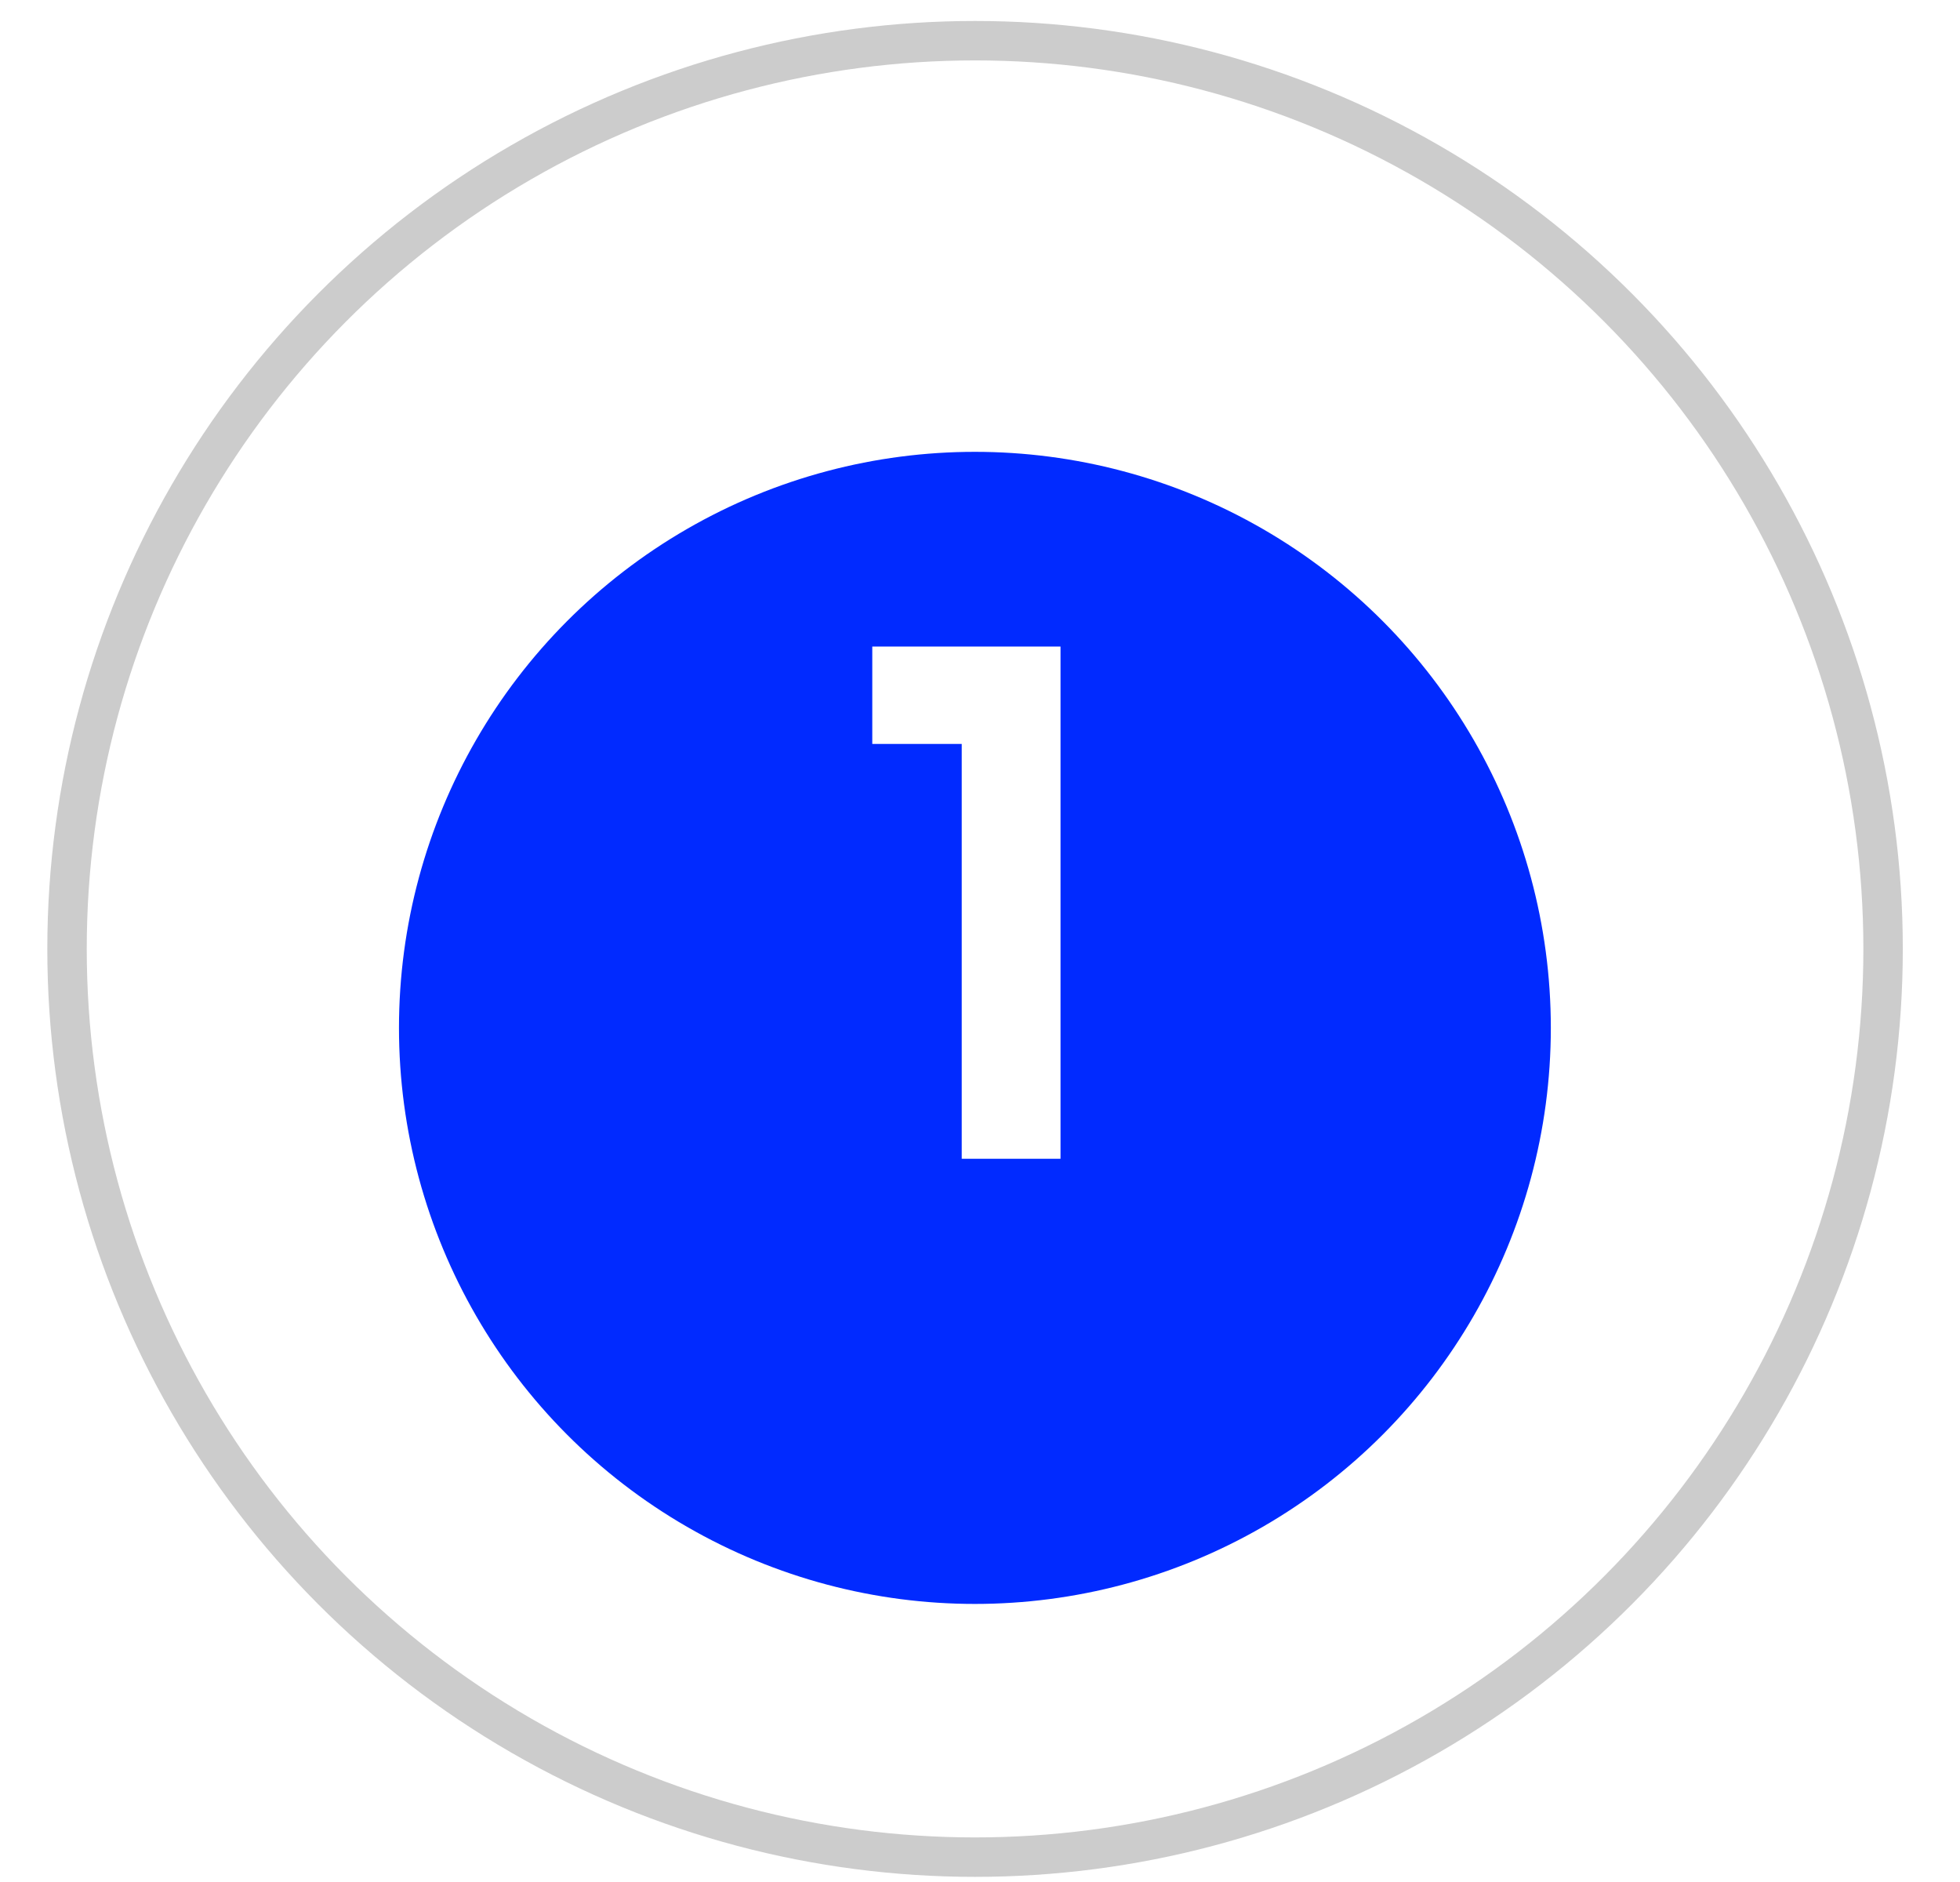 <?xml version="1.0" encoding="UTF-8"?> <svg xmlns="http://www.w3.org/2000/svg" width="25" height="24" viewBox="0 0 25 24" fill="none"><circle cx="12.437" cy="12.101" r="11.582" stroke="#CCCCCC" stroke-width="0.503"></circle><g filter="url(#filter0_i_2060_570)"><circle cx="12.435" cy="12.102" r="7.346" fill="#012AFF"></circle></g><path d="M12.267 14.777V9.487H11.126V8.245H13.527V14.777H12.267Z" fill="white"></path><defs><filter id="filter0_i_2060_570" x="5.089" y="4.756" width="14.692" height="15.698" filterUnits="userSpaceOnUse" color-interpolation-filters="sRGB"><feFlood flood-opacity="0" result="BackgroundImageFix"></feFlood><feBlend mode="normal" in="SourceGraphic" in2="BackgroundImageFix" result="shape"></feBlend><feColorMatrix in="SourceAlpha" type="matrix" values="0 0 0 0 0 0 0 0 0 0 0 0 0 0 0 0 0 0 127 0" result="hardAlpha"></feColorMatrix><feOffset dy="1.006"></feOffset><feGaussianBlur stdDeviation="2.012"></feGaussianBlur><feComposite in2="hardAlpha" operator="arithmetic" k2="-1" k3="1"></feComposite><feColorMatrix type="matrix" values="0 0 0 0 0 0 0 0 0 0 0 0 0 0 0 0 0 0 0.25 0"></feColorMatrix><feBlend mode="normal" in2="shape" result="effect1_innerShadow_2060_570"></feBlend></filter></defs></svg> 